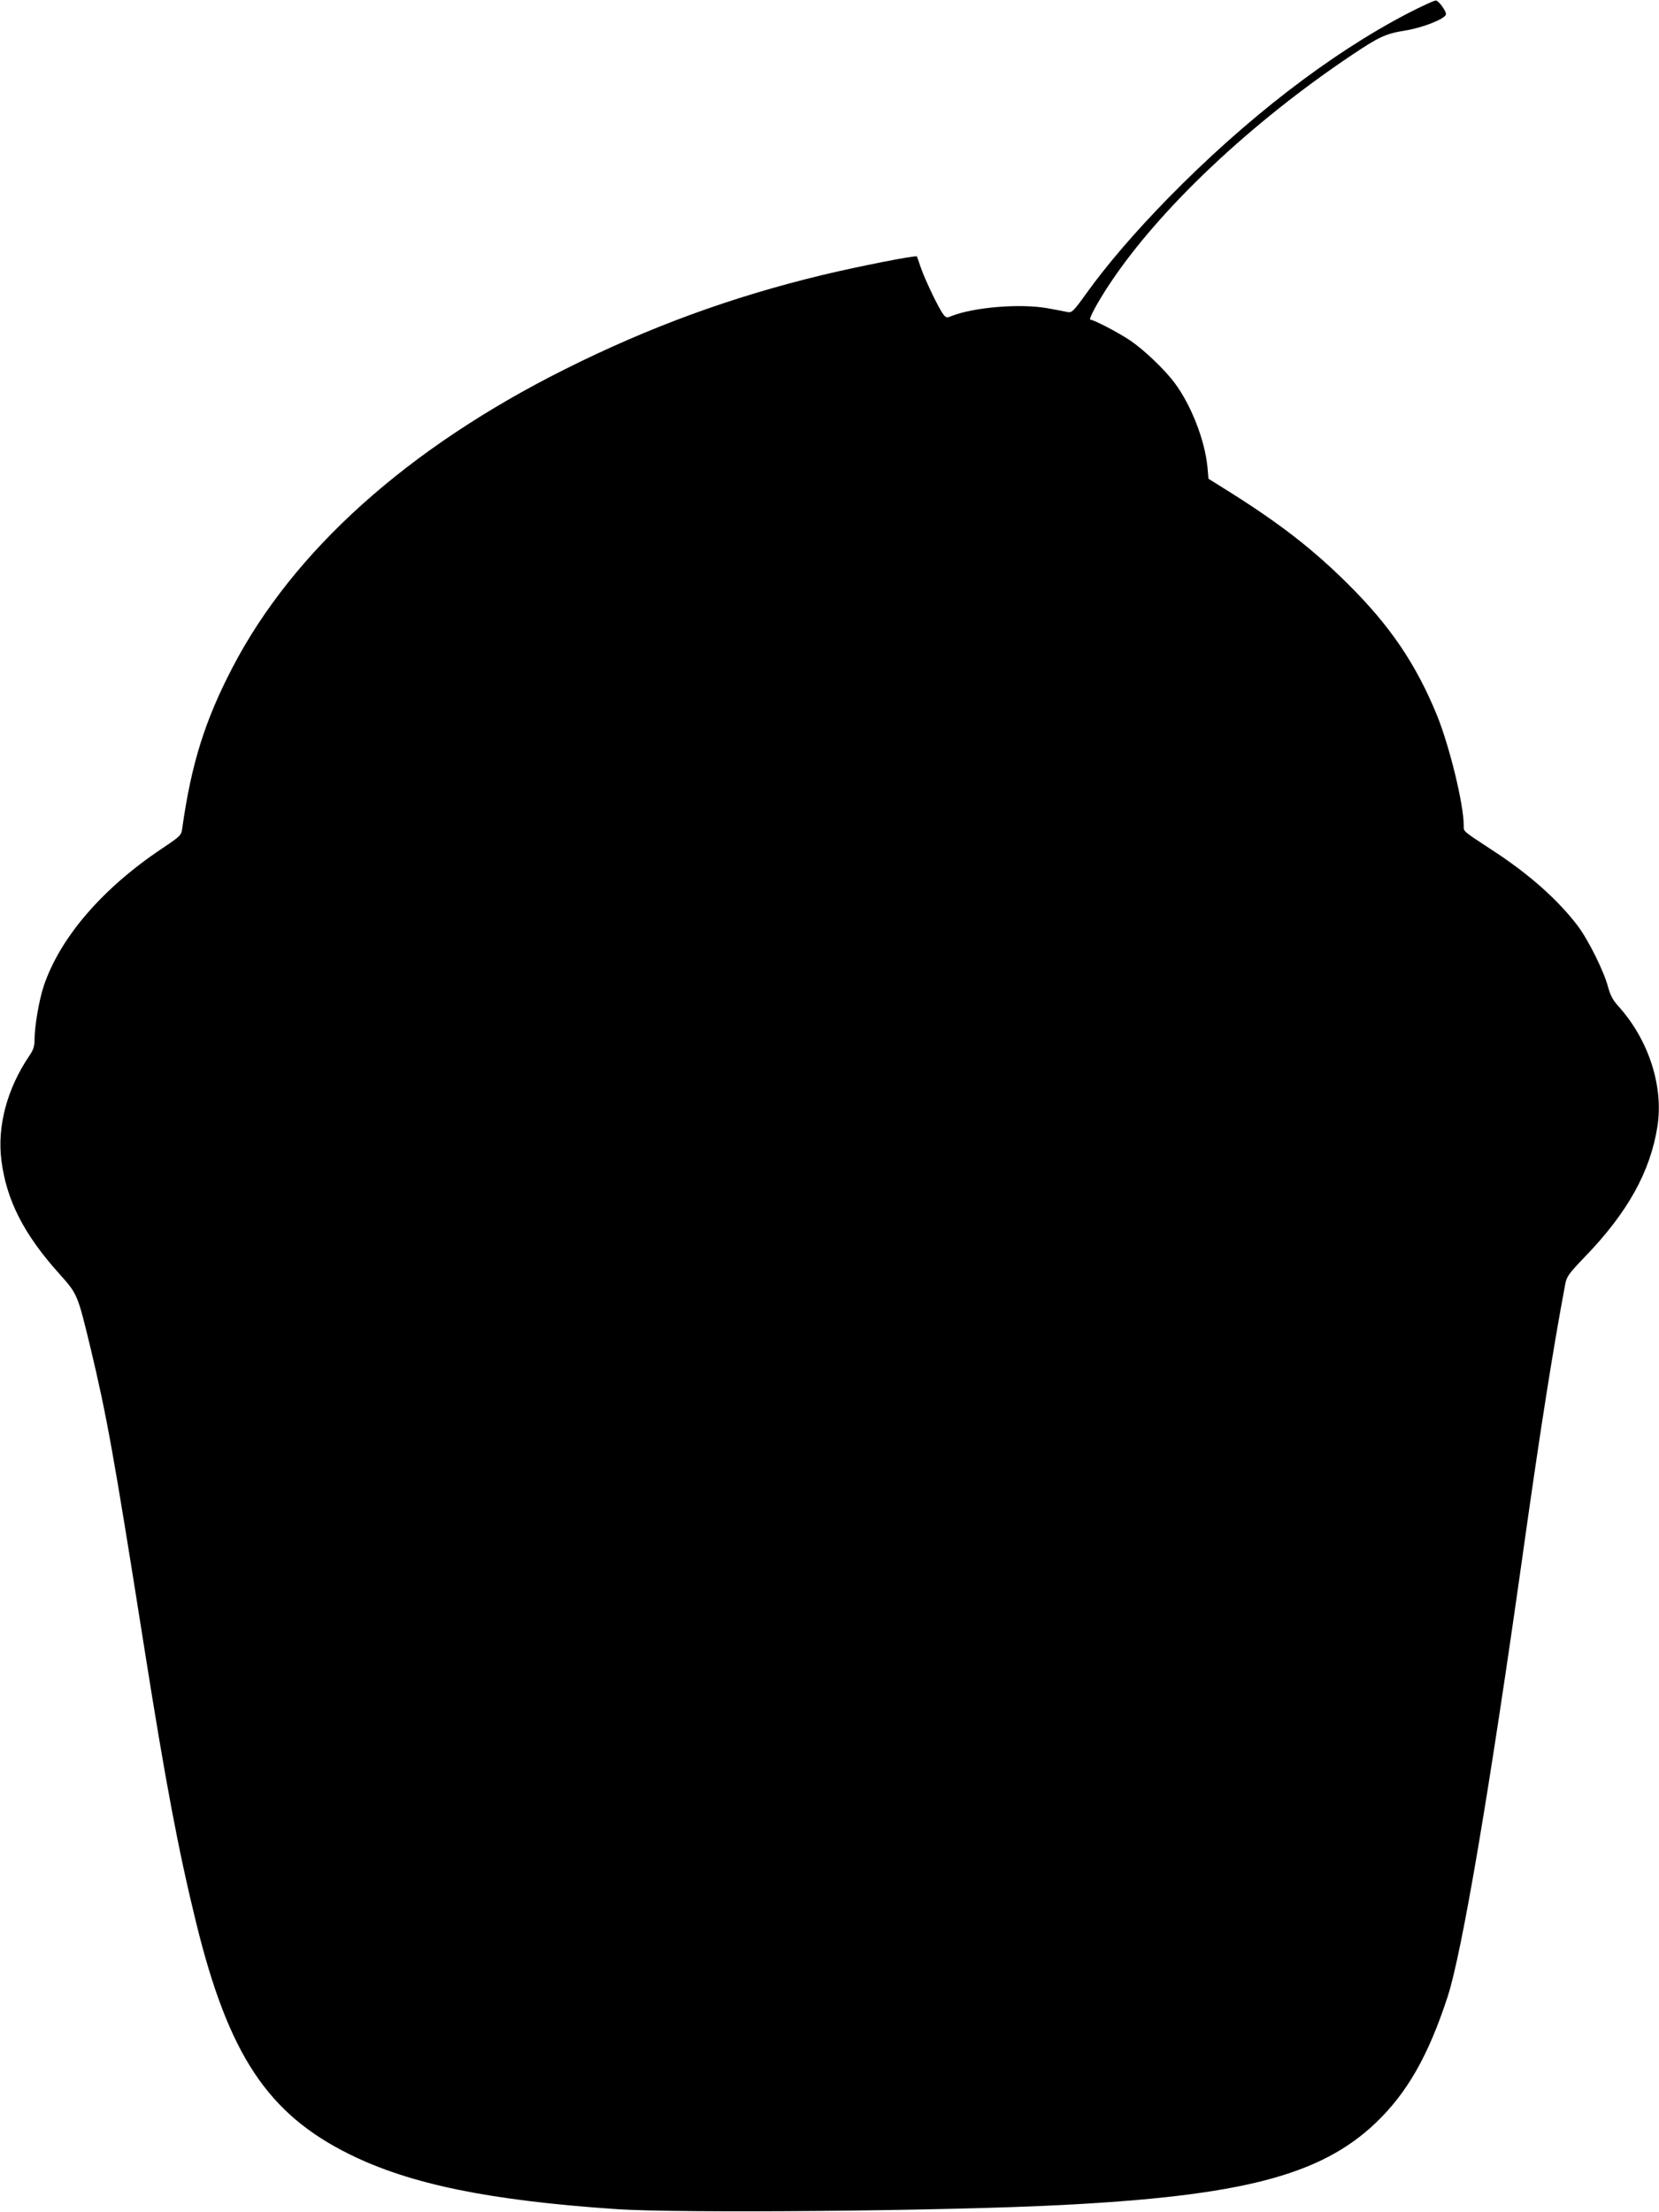 <?xml version="1.0" standalone="no"?>
<!DOCTYPE svg PUBLIC "-//W3C//DTD SVG 20010904//EN"
 "http://www.w3.org/TR/2001/REC-SVG-20010904/DTD/svg10.dtd">
<svg version="1.0" xmlns="http://www.w3.org/2000/svg"
 width="960pt" height="1280pt" viewBox="0 0 960 1280"
 preserveAspectRatio="xMidYMid meet">
<g transform="translate(0,1280) scale(0.1,-0.1)"
fill="#000000" stroke="none">
<path d="M8141 12720 c-449 -235 -930 -606 -1381 -1066 -193 -198 -350 -380
-474 -552 -72 -101 -84 -112 -106 -108 -14 3 -65 13 -115 22 -158 29 -429 7
-560 -45 -26 -11 -31 -10 -47 11 -26 34 -103 194 -129 268 -12 36 -23 66 -23
66 -4 9 -346 -59 -546 -107 -527 -127 -1000 -300 -1490 -545 -909 -455 -1571
-1048 -1924 -1725 -160 -307 -239 -559 -291 -929 -6 -44 -8 -46 -118 -120
-344 -230 -587 -512 -683 -792 -27 -80 -54 -234 -54 -313 0 -39 -7 -60 -31
-95 -128 -189 -186 -407 -161 -603 29 -231 130 -429 335 -657 106 -119 105
-116 181 -430 94 -394 134 -614 311 -1735 124 -783 197 -1170 300 -1590 187
-763 414 -1106 888 -1340 350 -173 808 -267 1542 -317 360 -25 1901 -11 2565
23 1055 53 1512 172 1831 476 181 173 303 386 415 727 84 256 244 1201 439
2586 98 697 172 1166 243 1543 8 41 22 60 113 155 247 255 379 493 420 755 36
232 -51 501 -226 695 -32 35 -47 64 -60 112 -24 91 -114 272 -176 354 -116
152 -283 300 -494 437 -175 115 -165 106 -165 143 0 122 -82 458 -155 638
-121 295 -270 516 -514 758 -197 196 -385 343 -666 521 l-142 89 -6 68 c-15
156 -95 360 -191 488 -58 77 -175 189 -256 244 -67 45 -210 120 -230 120 -14
0 40 100 113 210 288 433 815 930 1400 1322 160 107 195 123 312 142 98 16
225 66 232 92 5 15 -40 78 -57 81 -8 2 -84 -33 -169 -77z"/>
</g>
</svg>

